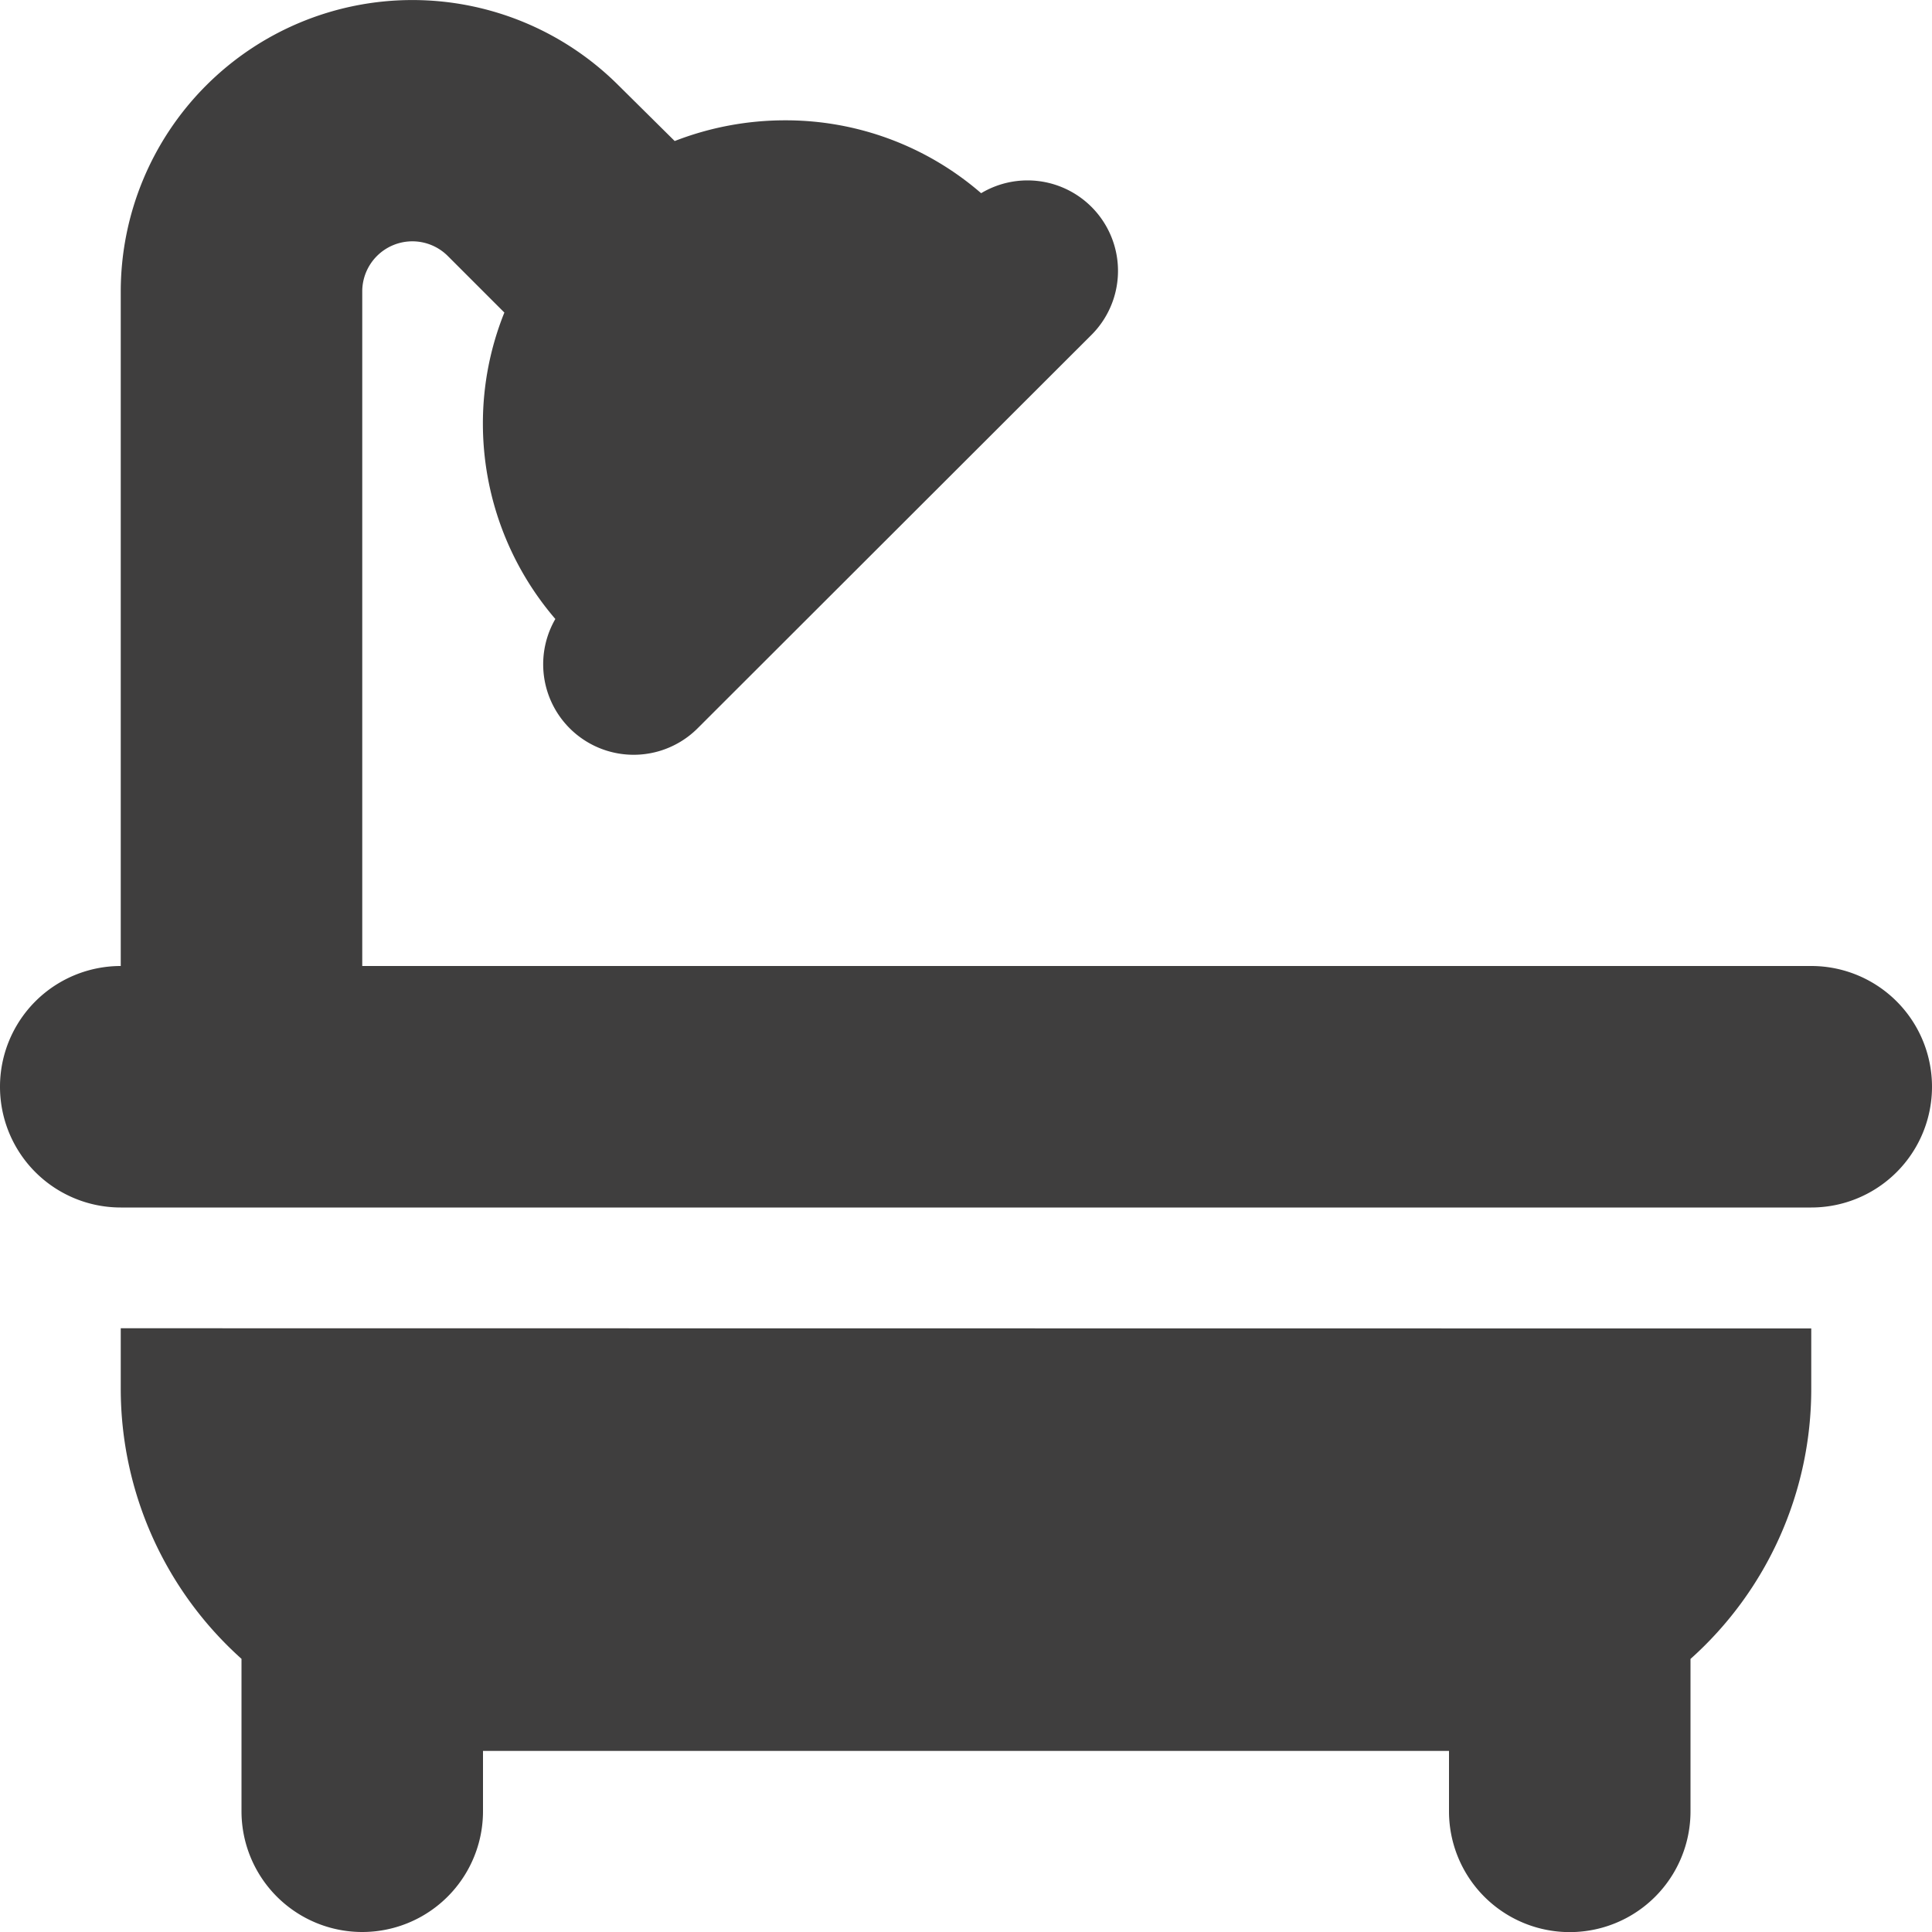 <?xml version="1.0" encoding="UTF-8"?>
<svg xmlns="http://www.w3.org/2000/svg" width="18" height="18" viewBox="0 0 18 18">
  <path id="bath" d="M3.375,2.718a.467.467,0,0,1,.8-.33l.524.524a2.765,2.765,0,0,0-.2,1.027,2.794,2.794,0,0,0,.675,1.828A.843.843,0,0,0,6.5,6.785l3.66-3.656A.843.843,0,0,0,9.141,1.8a2.779,2.779,0,0,0-1.828-.679,2.835,2.835,0,0,0-1.027.193L5.762.795A2.717,2.717,0,0,0,1.125,2.718V9a1.125,1.125,0,0,0,0,2.25h15.75a1.125,1.125,0,0,0,0-2.25H3.375Zm-2.25,9.657v.563A3.378,3.378,0,0,0,2.25,15.455v1.42a1.125,1.125,0,0,0,2.25,0v-.562h9v.563a1.125,1.125,0,0,0,2.25,0v-1.42a3.372,3.372,0,0,0,1.125-2.517v-.562Z" fill="#3f3e3e"></path>
</svg>

